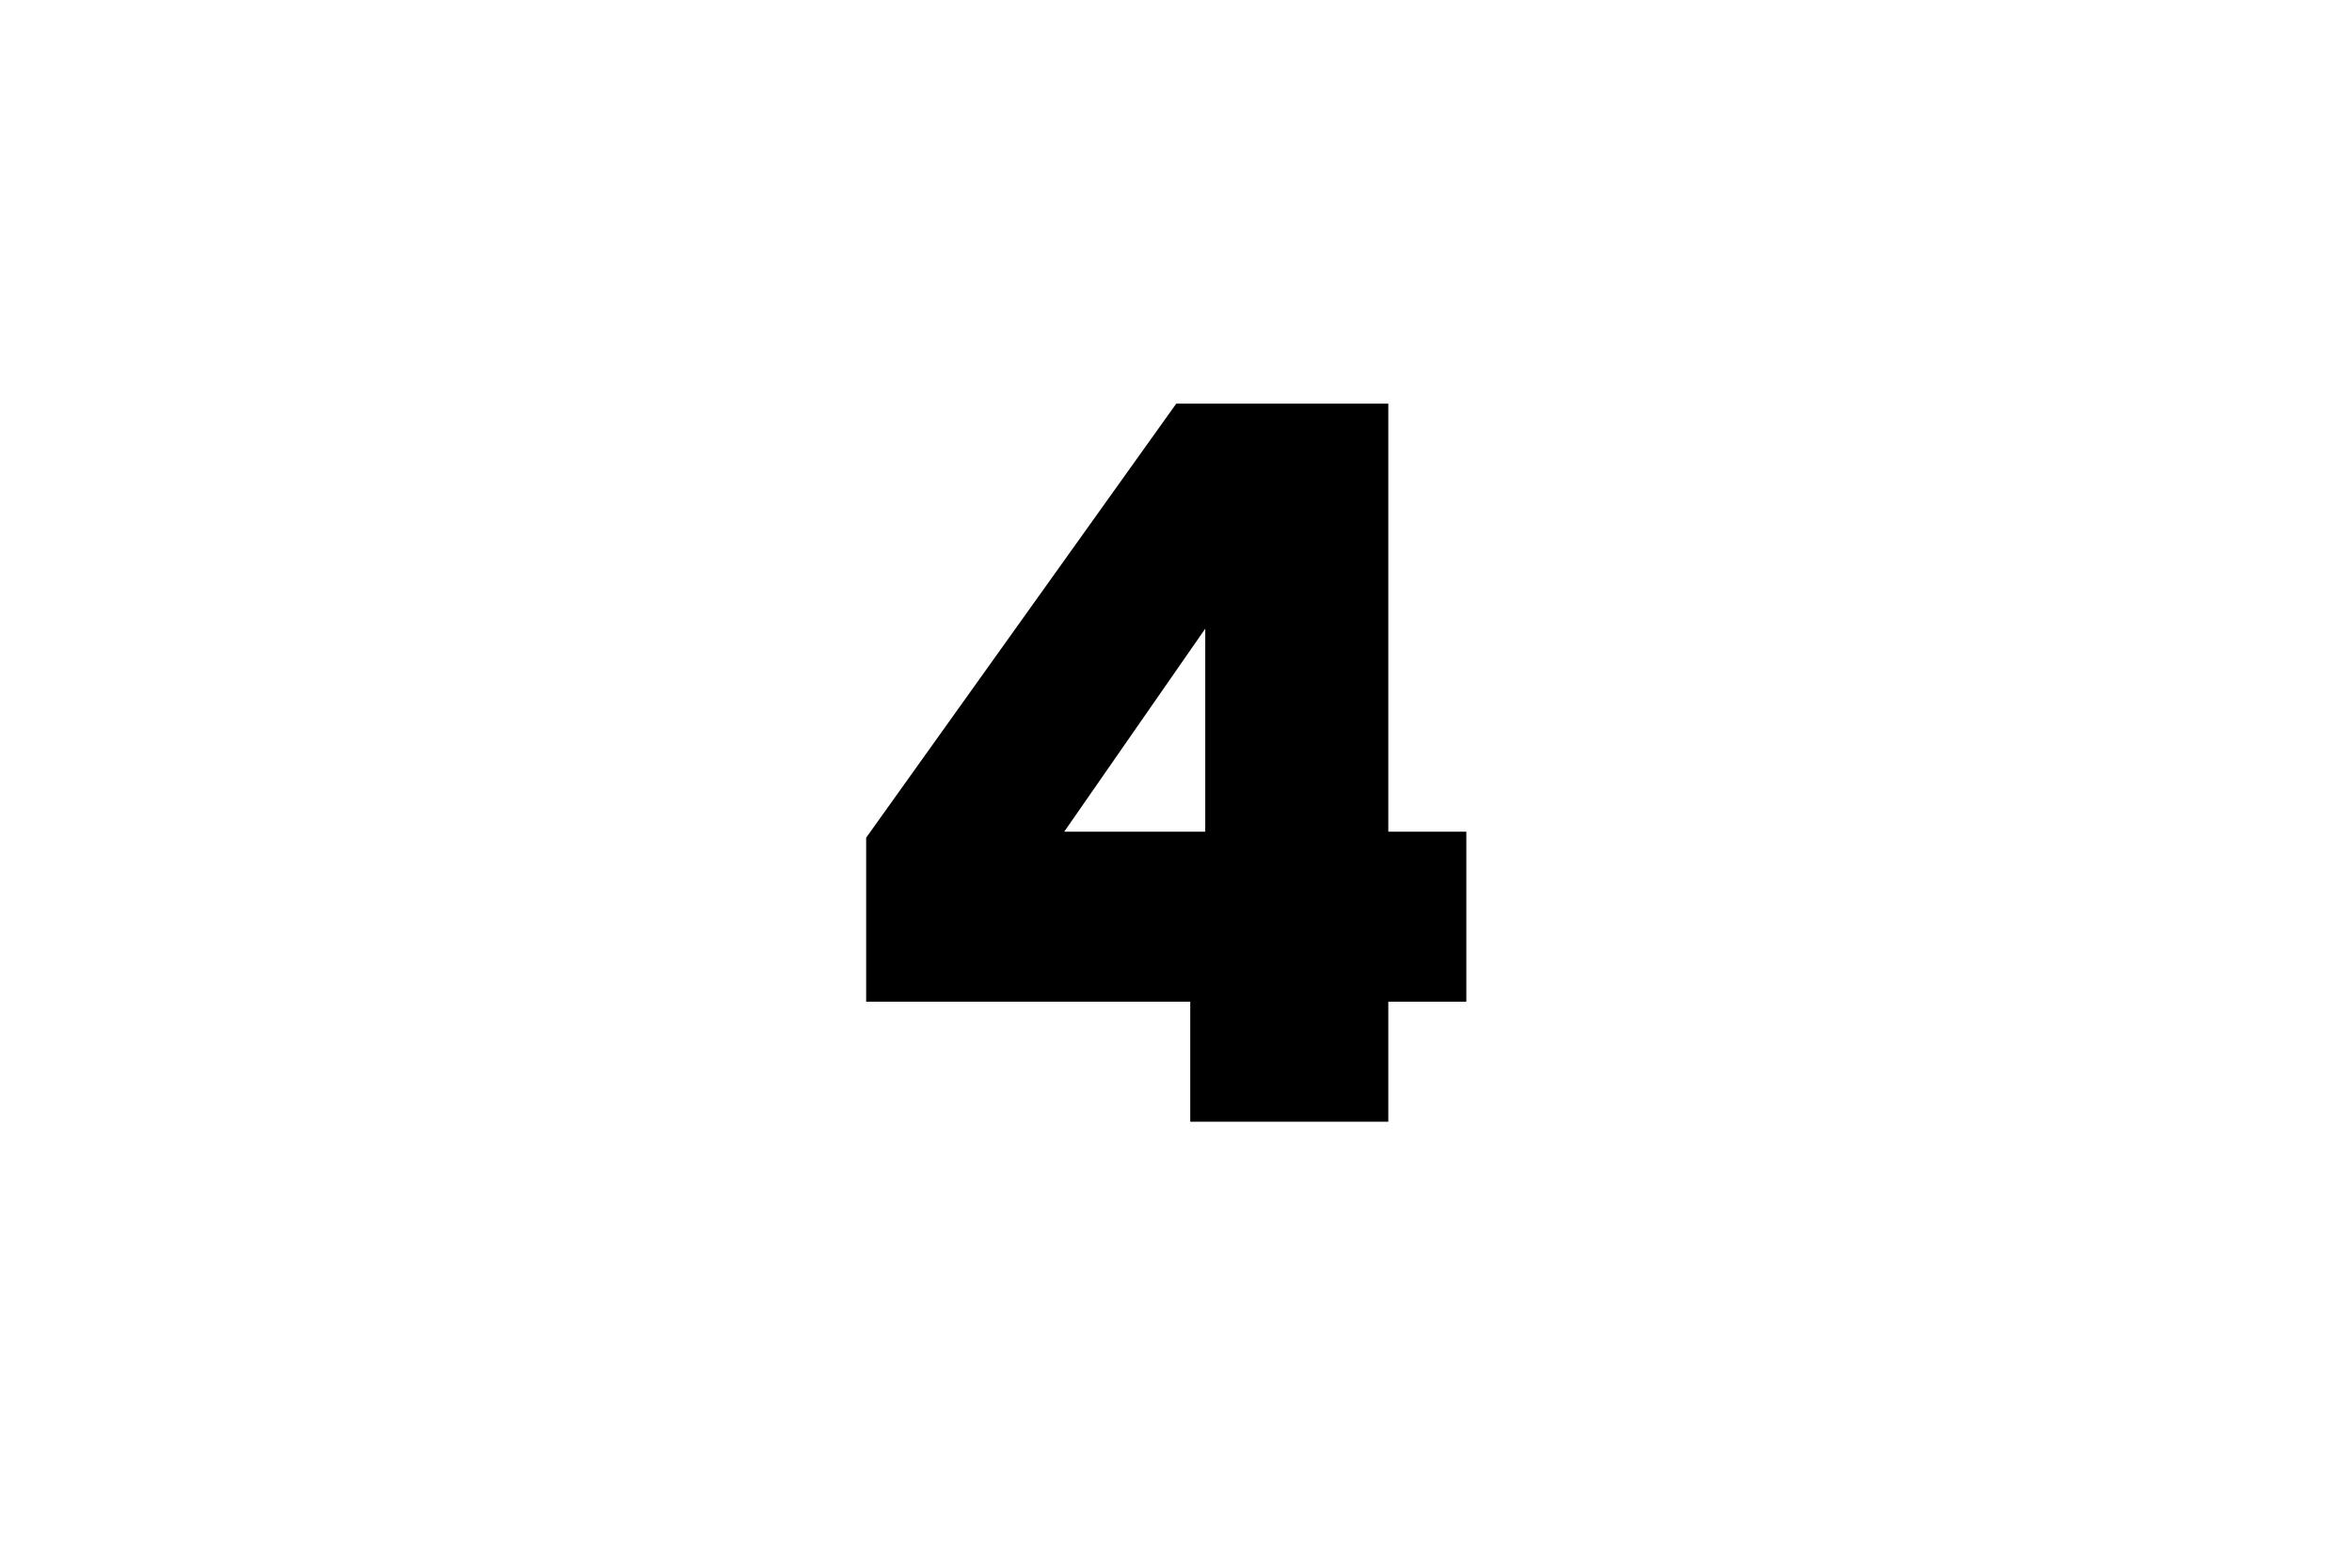 <?xml version="1.0" encoding="UTF-8"?>
<svg xmlns="http://www.w3.org/2000/svg" width="87" height="58" viewBox="0 0 87 58" fill="none">
  <path d="M32.039 37.06V30.992L43.509 14.934H51.353V30.77H54.239V37.06H51.353V41.5H44.027V37.06H32.039ZM44.582 23.259L39.365 30.77H44.582V23.259Z" fill="black"></path>
</svg>

